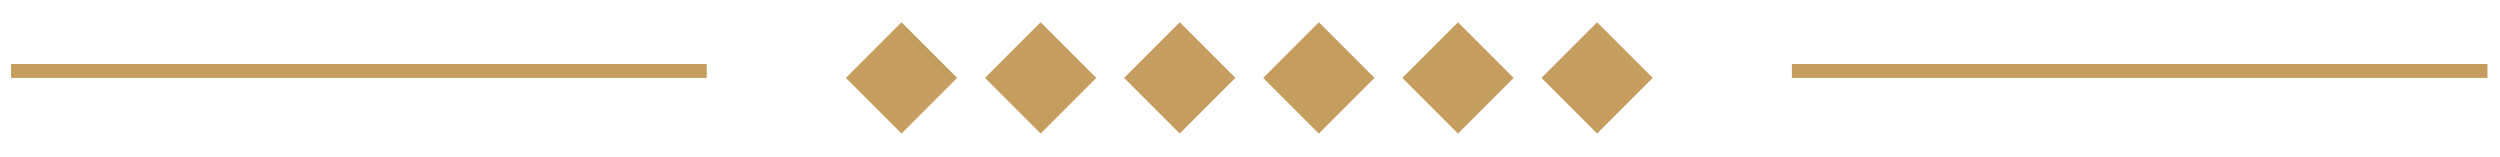 <svg xmlns="http://www.w3.org/2000/svg" xmlns:xlink="http://www.w3.org/1999/xlink" id="Layer_1" x="0px" y="0px" viewBox="0 0 179.7 11.3" style="enable-background:new 0 0 179.7 11.3;" xml:space="preserve"><style type="text/css">	.st0{fill:#C59D5F;}</style><rect x="0.8" y="4.6" class="st0" width="50" height="1"></rect><path class="st0" d="M64.8,1.6l4,4l-4,4l-4-4L64.8,1.6z"></path><path class="st0" d="M74.8,1.6l4,4l-4,4l-4-4L74.8,1.6z"></path><path class="st0" d="M84.8,1.6l4,4l-4,4l-4-4L84.8,1.6z"></path><path class="st0" d="M94.8,1.6l4,4l-4,4l-4-4L94.8,1.6z"></path><path class="st0" d="M104.8,1.6l4,4l-4,4l-4-4L104.8,1.6z"></path><path class="st0" d="M114.8,1.6l4,4l-4,4l-4-4L114.8,1.6z"></path><rect x="128.8" y="4.6" class="st0" width="50" height="1"></rect></svg>